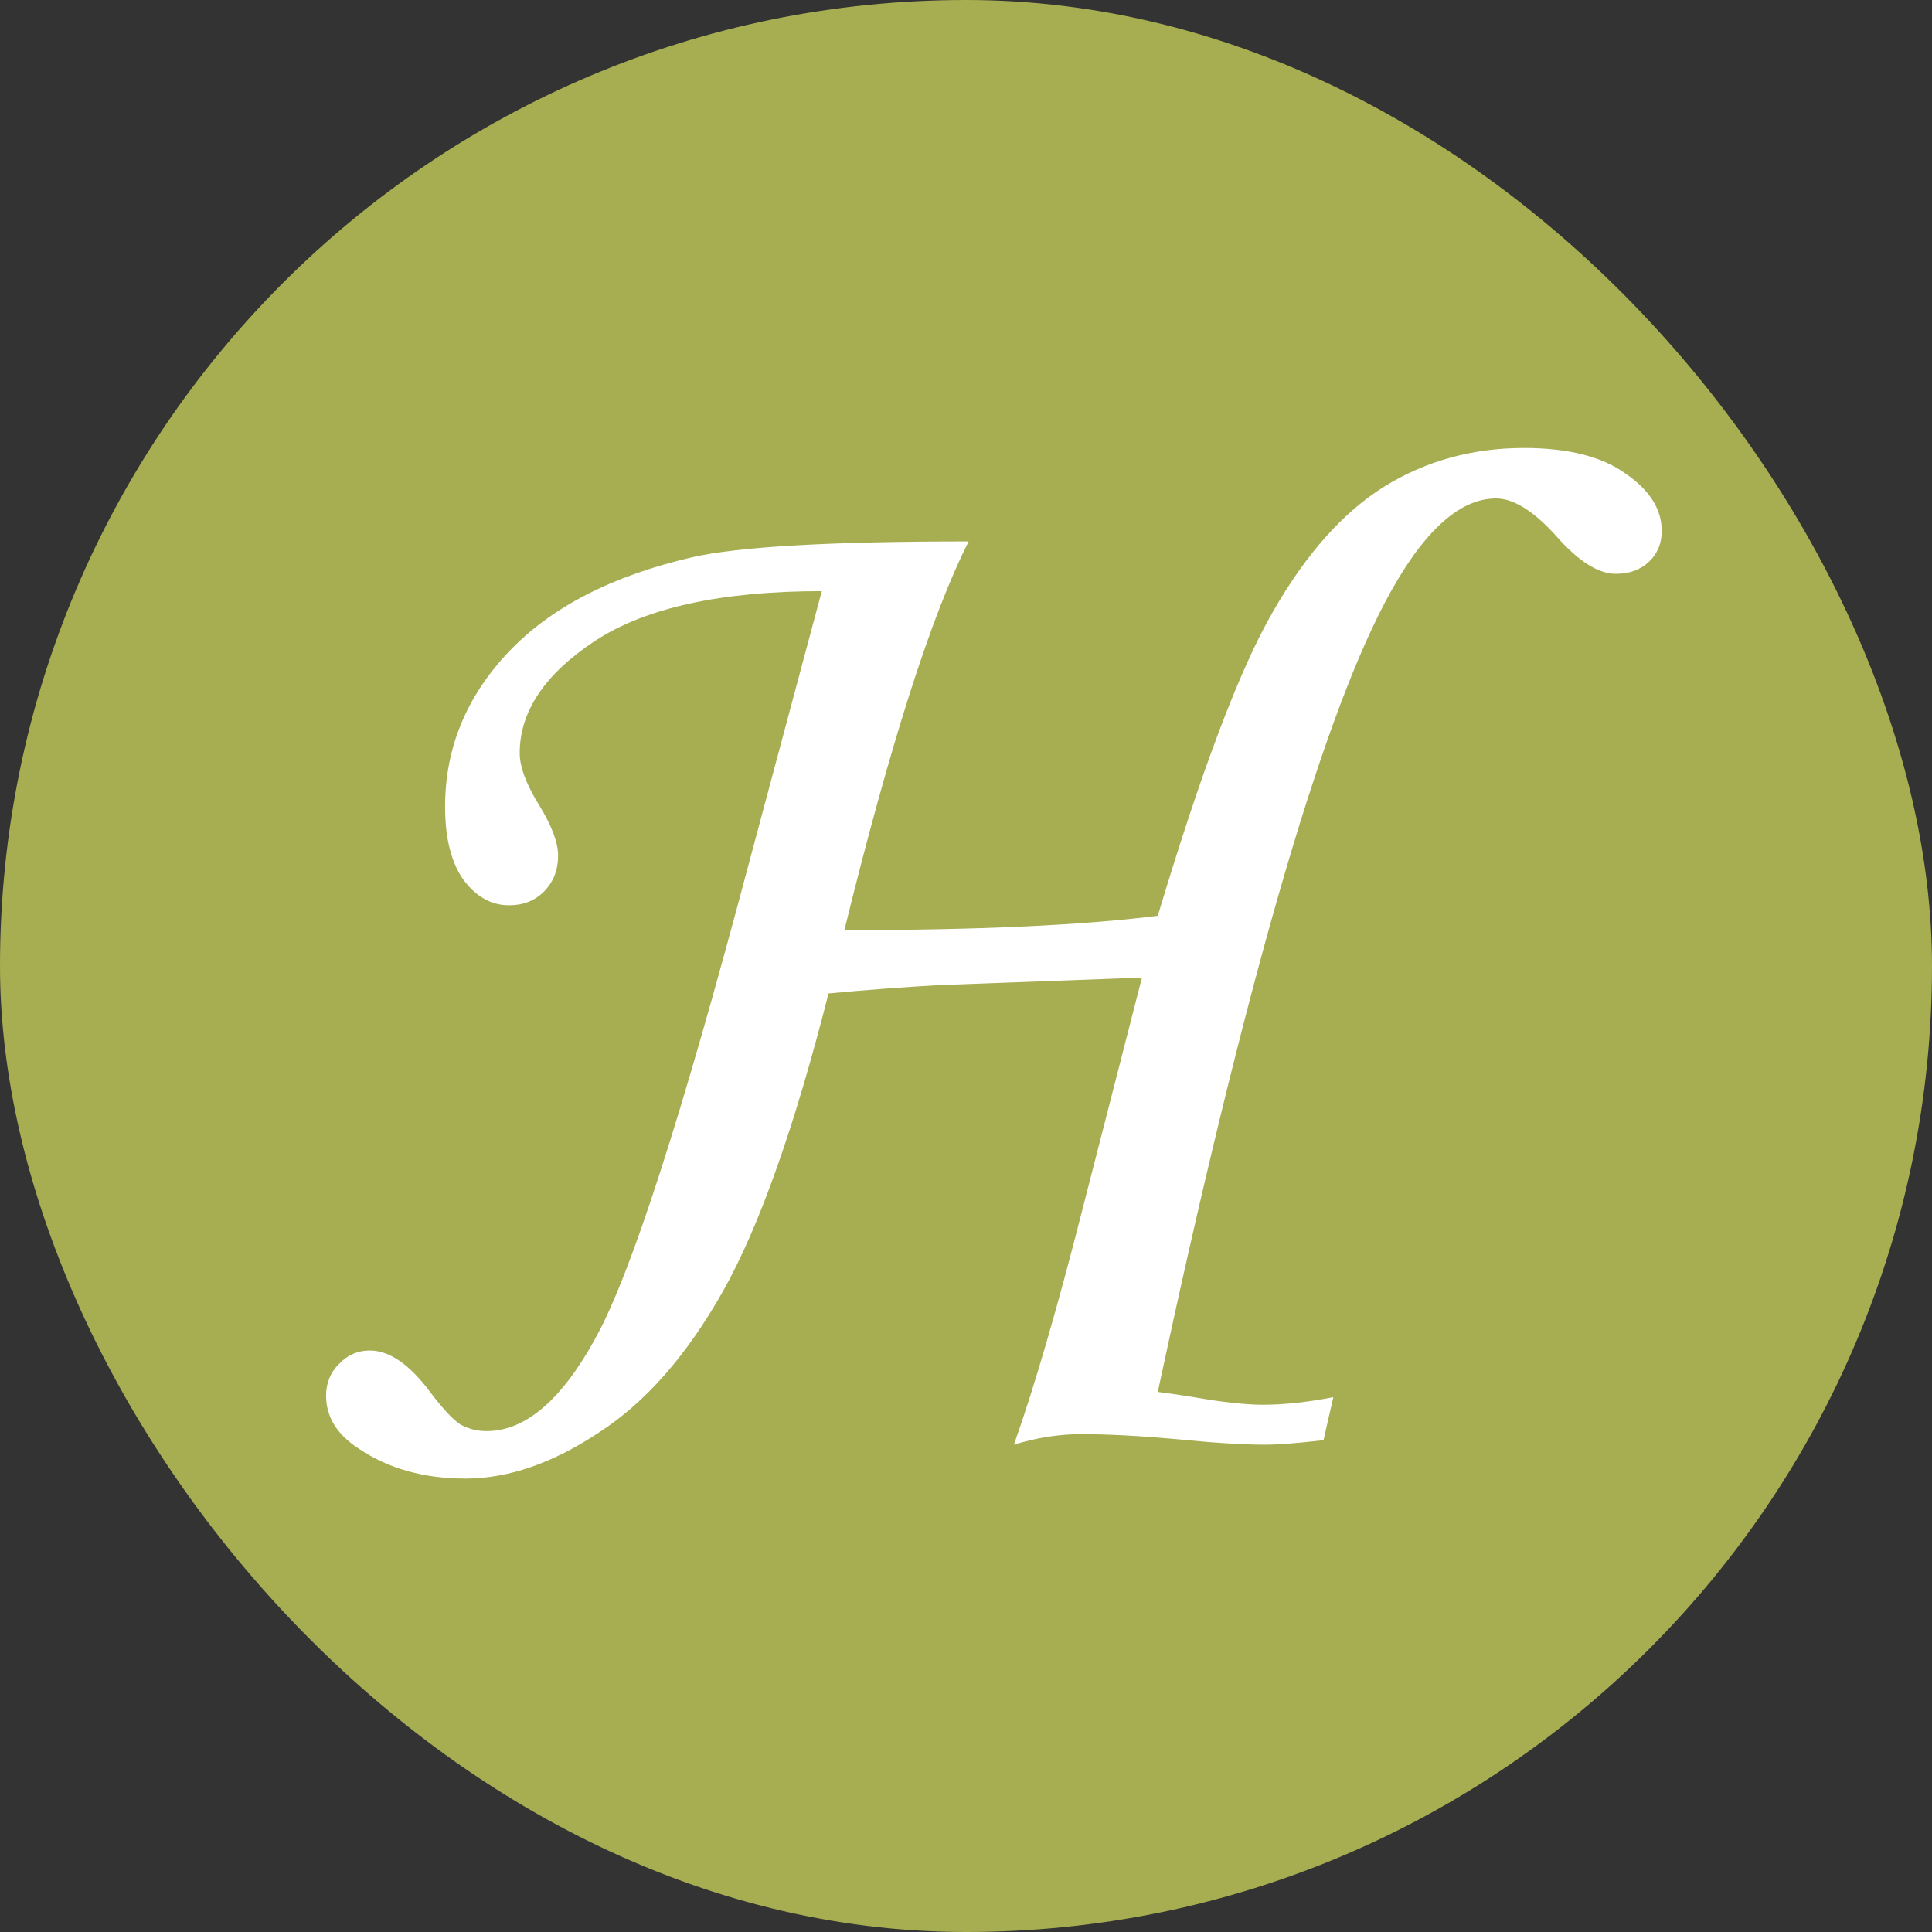 <?xml version="1.0" encoding="UTF-8"?> <svg xmlns="http://www.w3.org/2000/svg" width="42" height="42" viewBox="0 0 42 42" fill="none"><rect x="0" y="0" width="42" height="42" fill="#333333" stroke="none"/><rect width="42" height="42" rx="21" fill="#A6AE51"></rect><path d="M28.985 30.374L28.772 31.308C28.215 31.373 27.789 31.406 27.495 31.406C27.025 31.406 26.403 31.368 25.628 31.291C24.798 31.215 24.088 31.177 23.499 31.177C23.029 31.177 22.543 31.253 22.041 31.406C22.489 30.15 22.996 28.403 23.564 26.165L24.825 21.252L20.403 21.416C19.628 21.46 18.831 21.52 18.012 21.596C17.27 24.511 16.506 26.668 15.72 28.065C14.933 29.462 14.033 30.489 13.017 31.144C12.013 31.81 11.046 32.143 10.118 32.143C9.212 32.143 8.437 31.924 7.793 31.488C7.323 31.182 7.089 30.8 7.089 30.341C7.089 30.068 7.182 29.839 7.367 29.654C7.553 29.457 7.777 29.359 8.039 29.359C8.464 29.359 8.901 29.659 9.349 30.259C9.622 30.62 9.84 30.855 10.004 30.964C10.178 31.062 10.37 31.111 10.577 31.111C11.429 31.111 12.226 30.423 12.968 29.048C13.721 27.672 14.819 24.271 16.26 18.845L17.865 12.851C15.681 12.851 14.038 13.211 12.935 13.932C11.844 14.652 11.298 15.466 11.298 16.372C11.298 16.677 11.445 17.065 11.74 17.535C12.002 17.971 12.133 18.326 12.133 18.599C12.133 18.916 12.029 19.178 11.822 19.385C11.625 19.582 11.374 19.68 11.068 19.68C10.686 19.68 10.359 19.5 10.086 19.14C9.813 18.768 9.676 18.233 9.676 17.535C9.676 16.268 10.135 15.149 11.052 14.177C11.969 13.206 13.301 12.518 15.048 12.114C16.052 11.884 18.056 11.77 21.058 11.77C20.25 13.364 19.35 16.181 18.356 20.22C21.238 20.22 23.509 20.117 25.169 19.909C26.119 16.743 26.954 14.537 27.675 13.293C28.395 12.037 29.203 11.131 30.099 10.574C31.005 10.017 32.015 9.739 33.128 9.739C34.089 9.739 34.826 9.925 35.339 10.296C35.863 10.656 36.125 11.071 36.125 11.54C36.125 11.813 36.032 12.037 35.847 12.212C35.661 12.387 35.421 12.474 35.126 12.474C34.744 12.474 34.313 12.201 33.833 11.655C33.341 11.109 32.904 10.836 32.522 10.836C31.703 10.836 30.895 11.595 30.099 13.113C28.679 15.82 27.036 21.536 25.169 30.259C25.355 30.281 25.617 30.32 25.955 30.374C26.577 30.483 27.08 30.538 27.462 30.538C27.909 30.538 28.417 30.483 28.985 30.374Z" fill="white"></path></svg> 